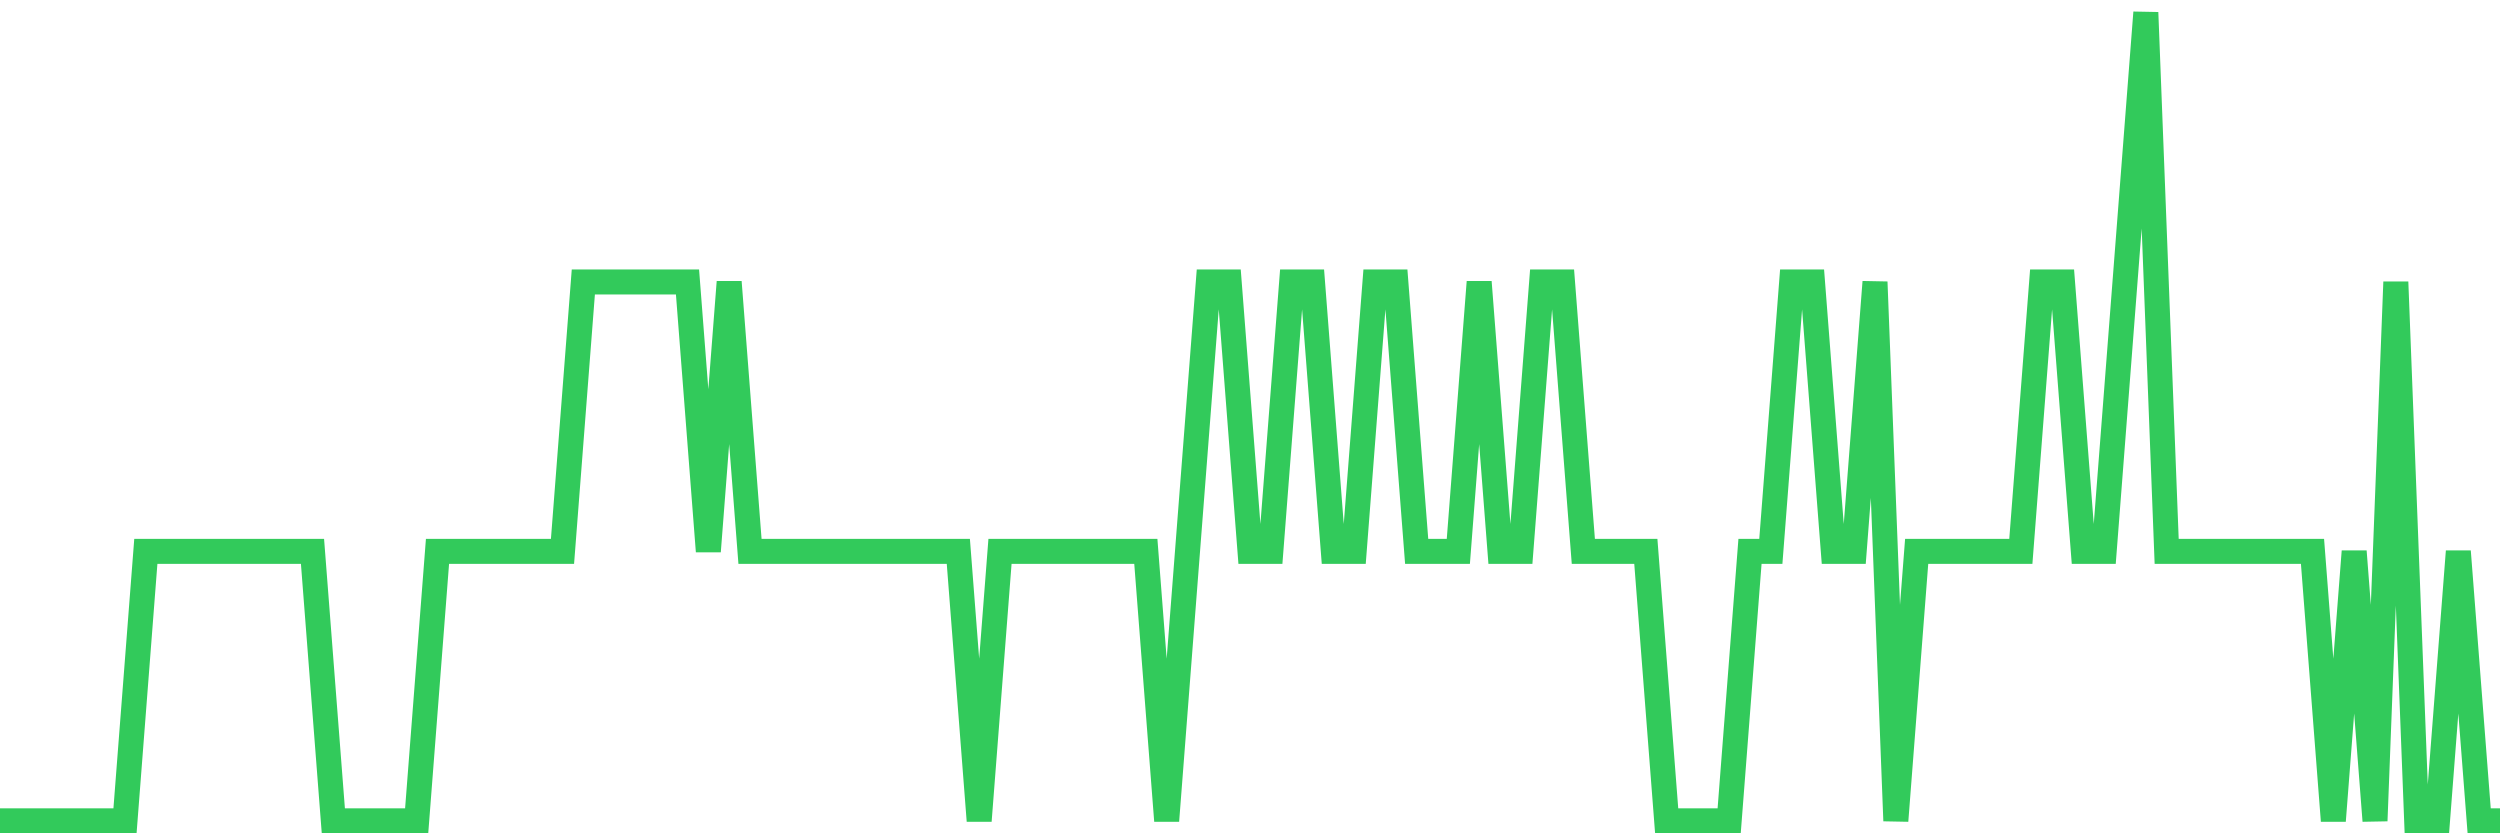 <svg
  xmlns="http://www.w3.org/2000/svg"
  xmlns:xlink="http://www.w3.org/1999/xlink"
  width="120"
  height="40"
  viewBox="0 0 120 40"
  preserveAspectRatio="none"
>
  <polyline
    points="0,39.4 1,39.4 2,39.4 3,39.4 4,39.4 5,39.4 6,39.4 7,26.467 8,26.467 9,26.467 10,26.467 11,26.467 12,26.467 13,26.467 14,26.467 15,26.467 16,39.4 17,39.4 18,39.4 19,39.4 20,39.4 21,26.467 22,26.467 23,26.467 24,26.467 25,26.467 26,26.467 27,26.467 28,13.533 29,13.533 30,13.533 31,13.533 32,13.533 33,13.533 34,26.467 35,13.533 36,26.467 37,26.467 38,26.467 39,26.467 40,26.467 41,26.467 42,26.467 43,26.467 44,26.467 45,26.467 46,26.467 47,39.4 48,26.467 49,26.467 50,26.467 51,26.467 52,26.467 53,26.467 54,26.467 55,26.467 56,39.4 57,26.467 58,13.533 59,13.533 60,26.467 61,26.467 62,13.533 63,13.533 64,26.467 65,26.467 66,13.533 67,13.533 68,26.467 69,26.467 70,26.467 71,13.533 72,26.467 73,26.467 74,13.533 75,13.533 76,26.467 77,26.467 78,26.467 79,26.467 80,39.4 81,39.4 82,39.4 83,39.4 84,26.467 85,26.467 86,13.533 87,13.533 88,26.467 89,26.467 90,13.533 91,39.4 92,26.467 93,26.467 94,26.467 95,26.467 96,26.467 97,26.467 98,13.533 99,13.533 100,26.467 101,26.467 102,13.533 103,0.6 104,26.467 105,26.467 106,26.467 107,26.467 108,26.467 109,26.467 110,26.467 111,26.467 112,39.4 113,26.467 114,39.4 115,13.533 116,39.4 117,39.4 118,26.467 119,39.4 120,39.4"
    fill="none"
    stroke="#32ca5b"
    stroke-width="1.2"
  >
  </polyline>
</svg>